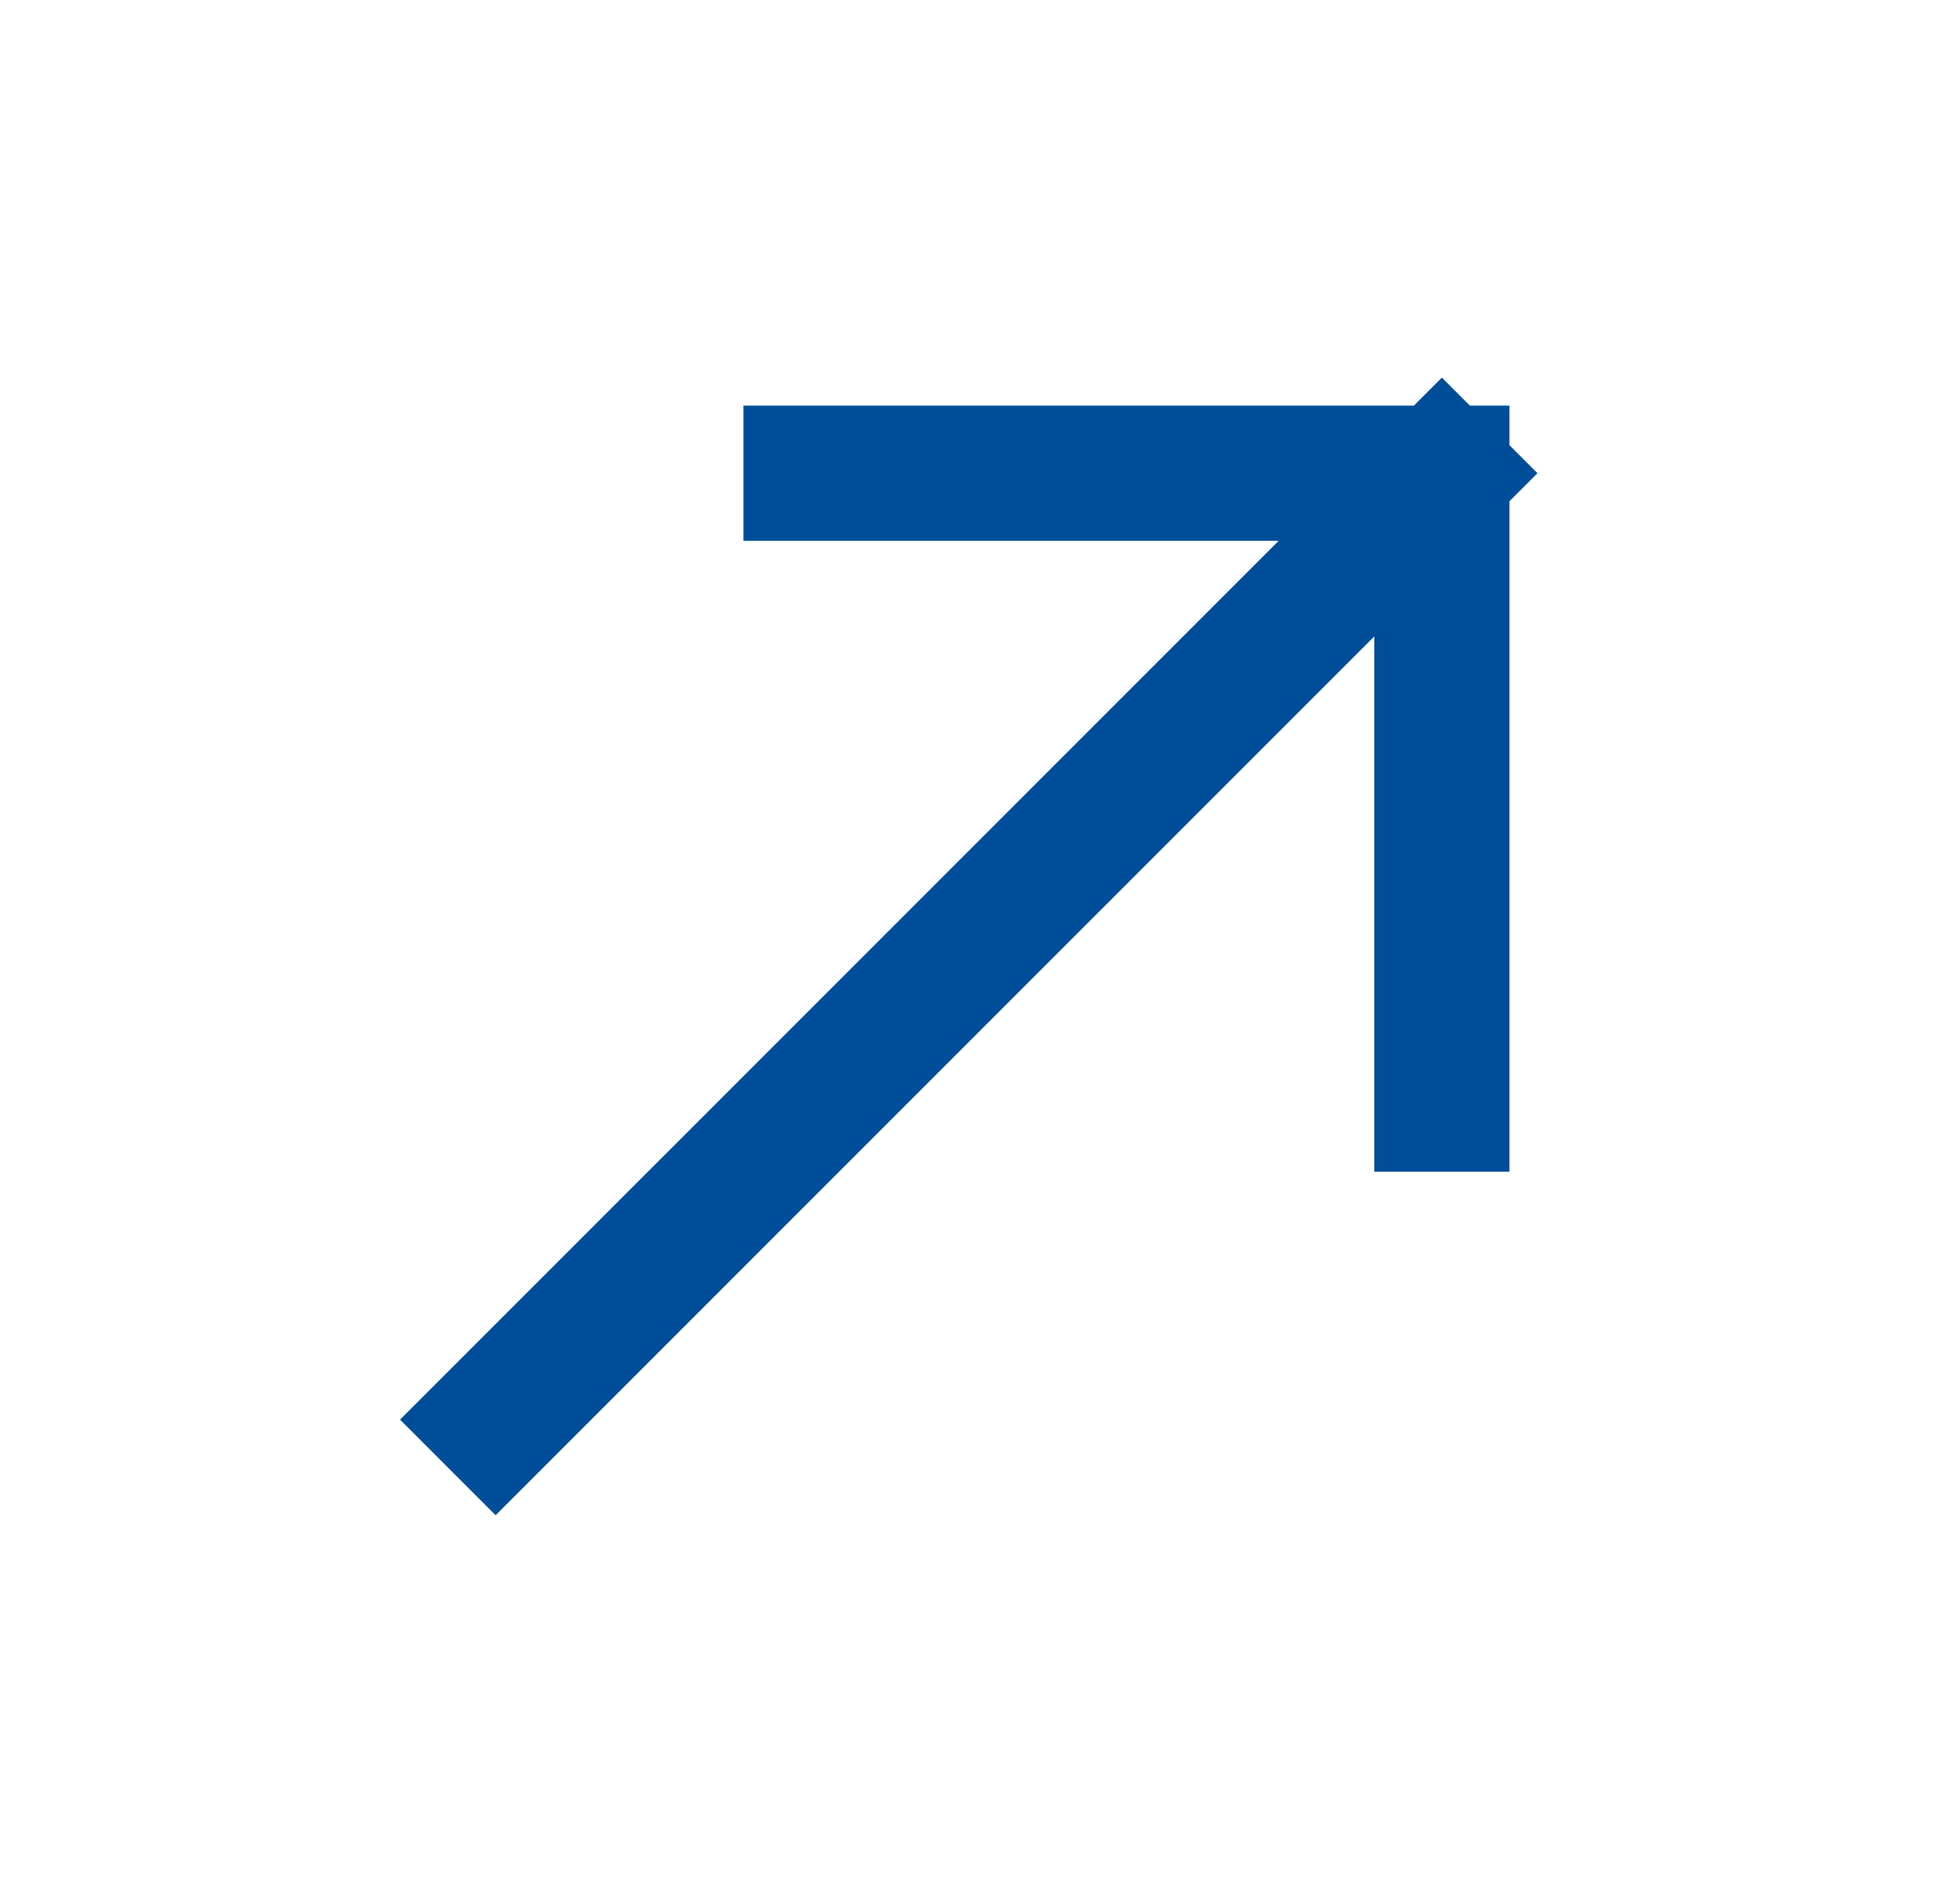 <svg width="29" height="28" viewBox="0 0 29 28" fill="none" xmlns="http://www.w3.org/2000/svg">
<g id="28x28">
<path id="Icon" d="M7.333 21L21.334 7M21.334 7H12M21.334 7V16.333" stroke="#004E99" stroke-width="2" stroke-linecap="square" stroke-linejoin="round"/>
</g>
</svg>
